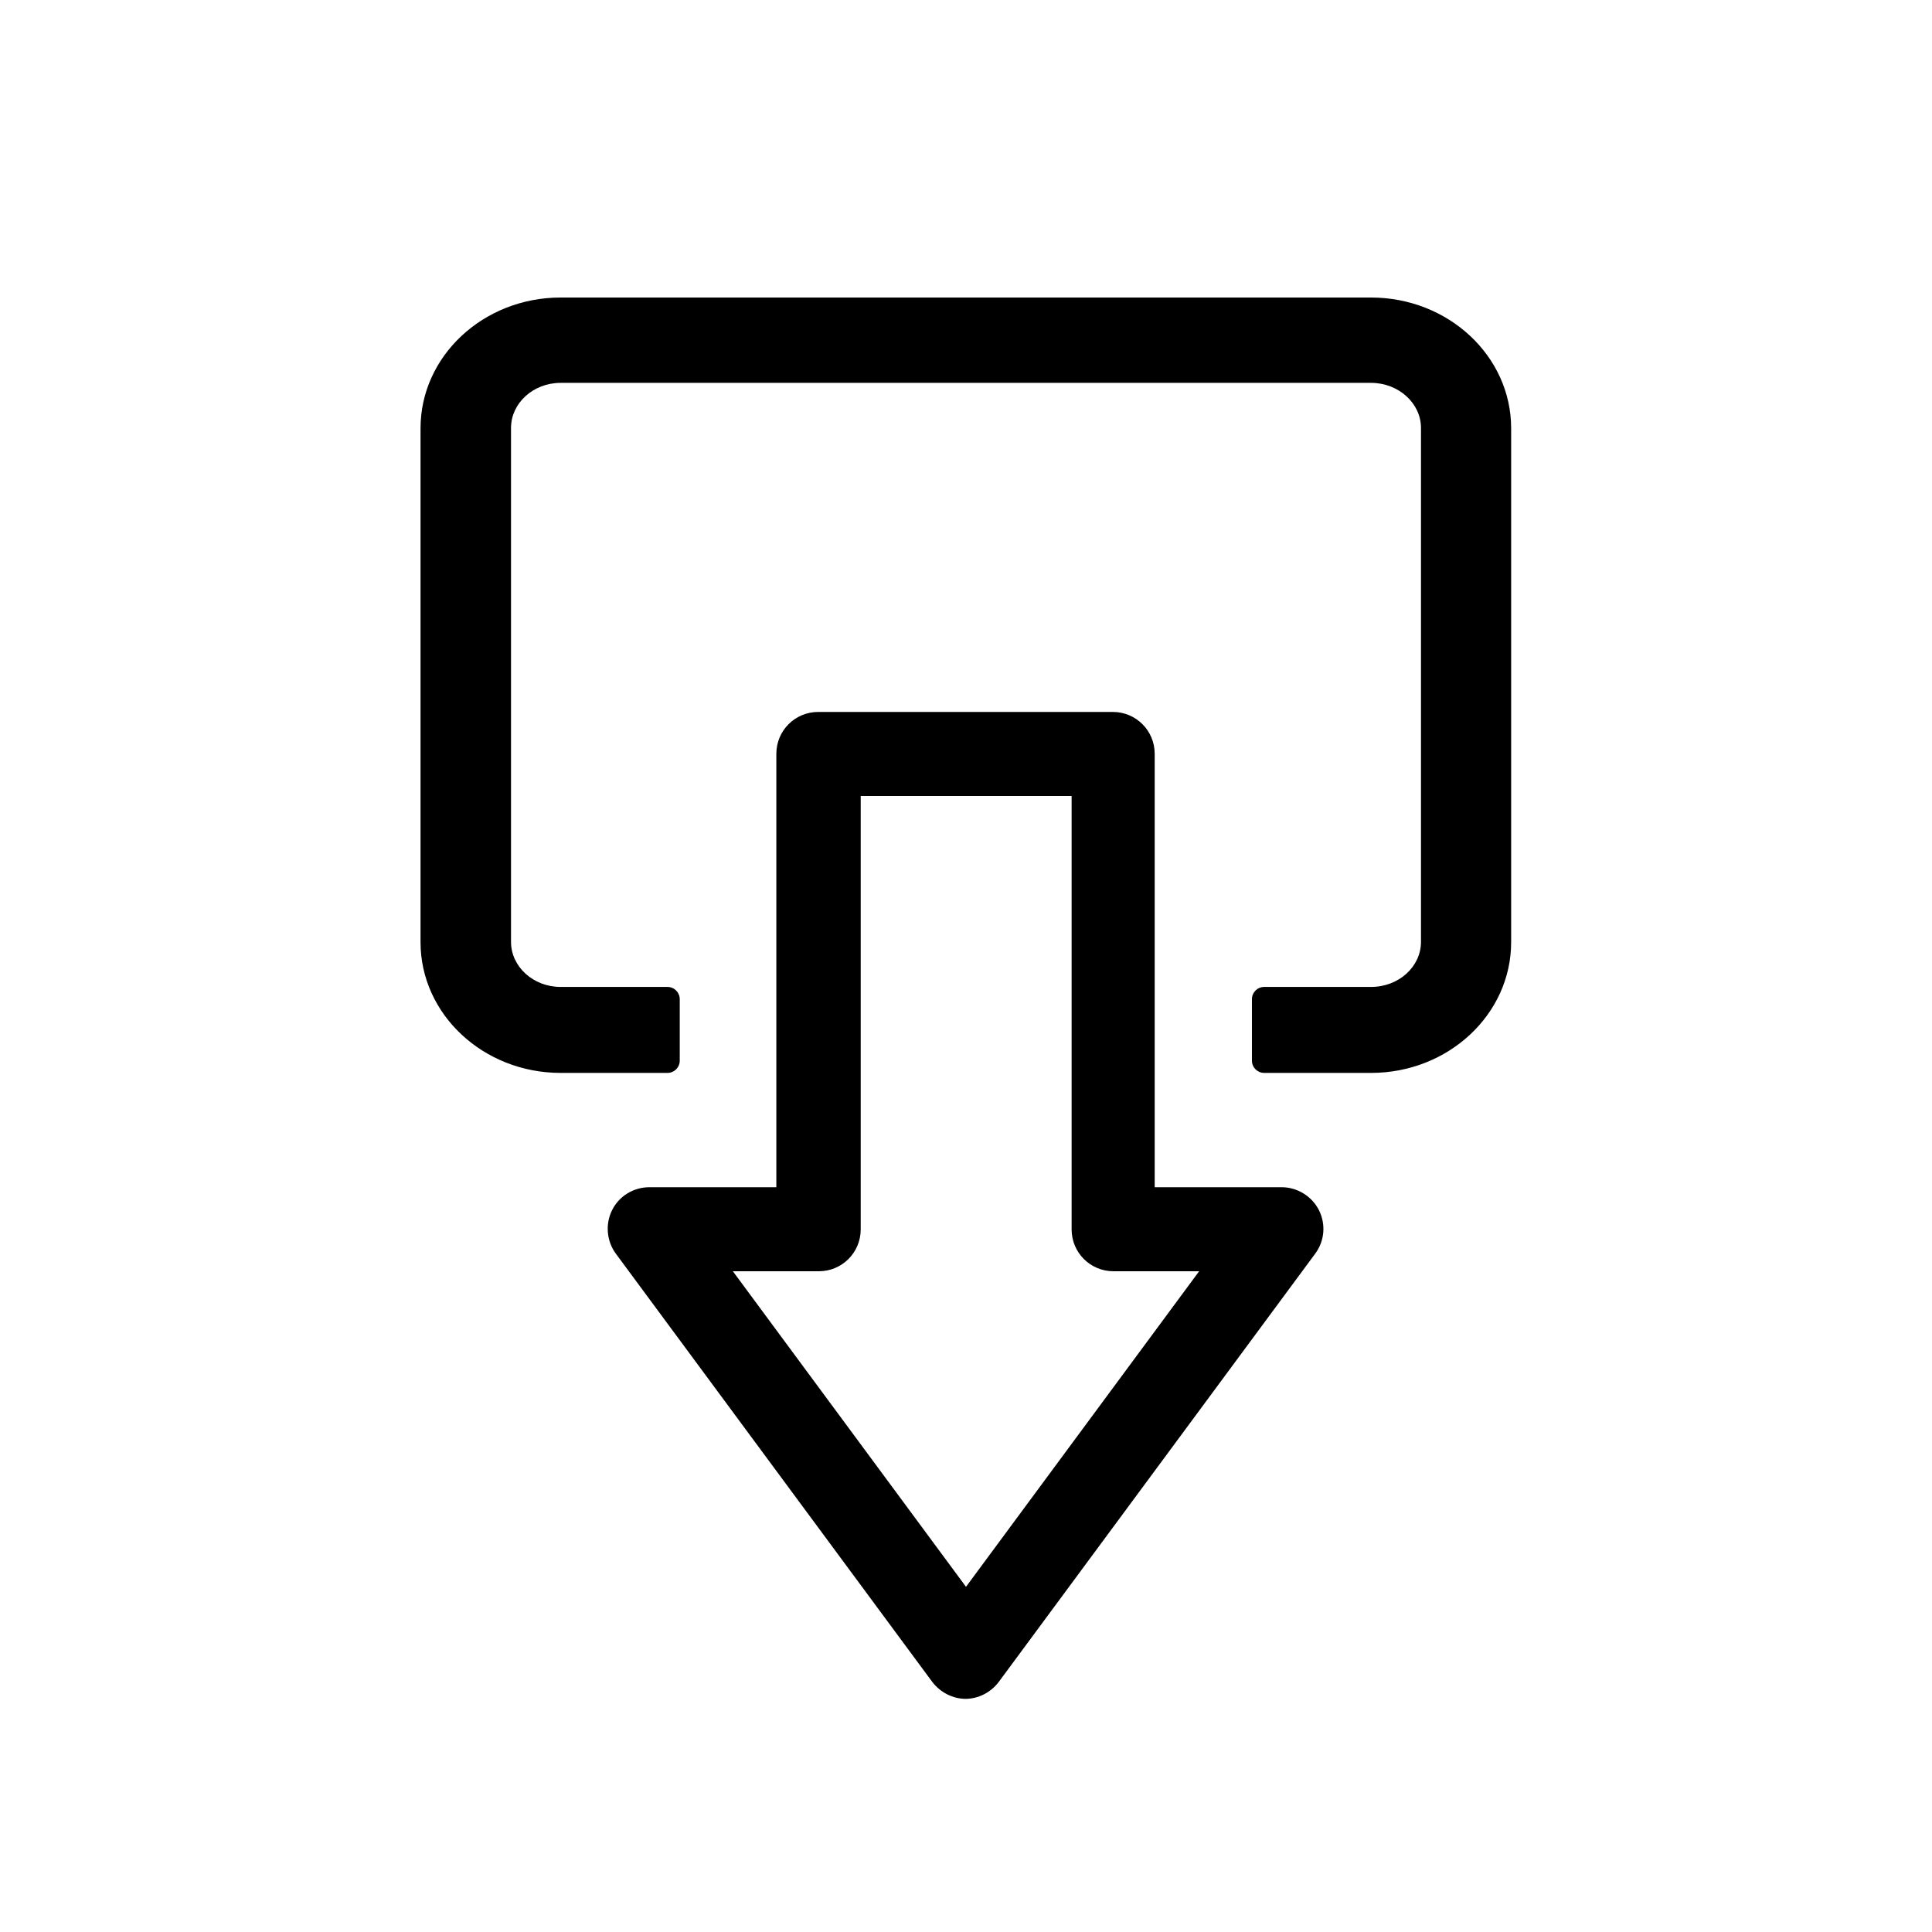 <?xml version="1.0" encoding="UTF-8"?>
<svg id="_レイヤー_1" data-name="レイヤー 1" xmlns="http://www.w3.org/2000/svg" viewBox="0 0 60 60">
  <defs>
    <style>
      .cls-1 {
        fill: #000;
        stroke-width: 0px;
      }
    </style>
  </defs>
  <path class="cls-1" d="M30,52.76c-.41,0-.8-.2-1.05-.53l-9.82-13.29c-.29-.39-.34-.92-.12-1.36.22-.44.67-.71,1.16-.71h3.94v-13.46c0-.72.58-1.3,1.3-1.3h9.15c.72,0,1.3.58,1.3,1.3v13.46h3.94c.49,0,.94.28,1.16.71.22.44.18.96-.12,1.36l-9.82,13.29c-.25.33-.63.53-1.05.53ZM22.76,39.48l7.24,9.8,7.24-9.8h-2.66c-.72,0-1.3-.58-1.3-1.3v-13.46h-6.55v13.46c0,.72-.58,1.3-1.3,1.3h-2.66ZM42.58,9.24h-25.17c-2.4,0-4.35,1.82-4.35,4.06v15.96c0,2.24,1.95,4.06,4.35,4.06h3.32c.21,0,.38-.17.38-.38v-1.91c0-.21-.17-.38-.38-.38h-3.32c-.85,0-1.54-.63-1.54-1.4v-15.96c0-.77.69-1.4,1.54-1.4h25.17c.85,0,1.55.63,1.55,1.4v15.96c0,.77-.69,1.4-1.55,1.4h-3.32c-.21,0-.38.17-.38.38v1.91c0,.21.17.38.38.38h3.32c2.4,0,4.35-1.82,4.35-4.06v-15.96c0-2.24-1.95-4.06-4.35-4.06Z"/>
</svg>
